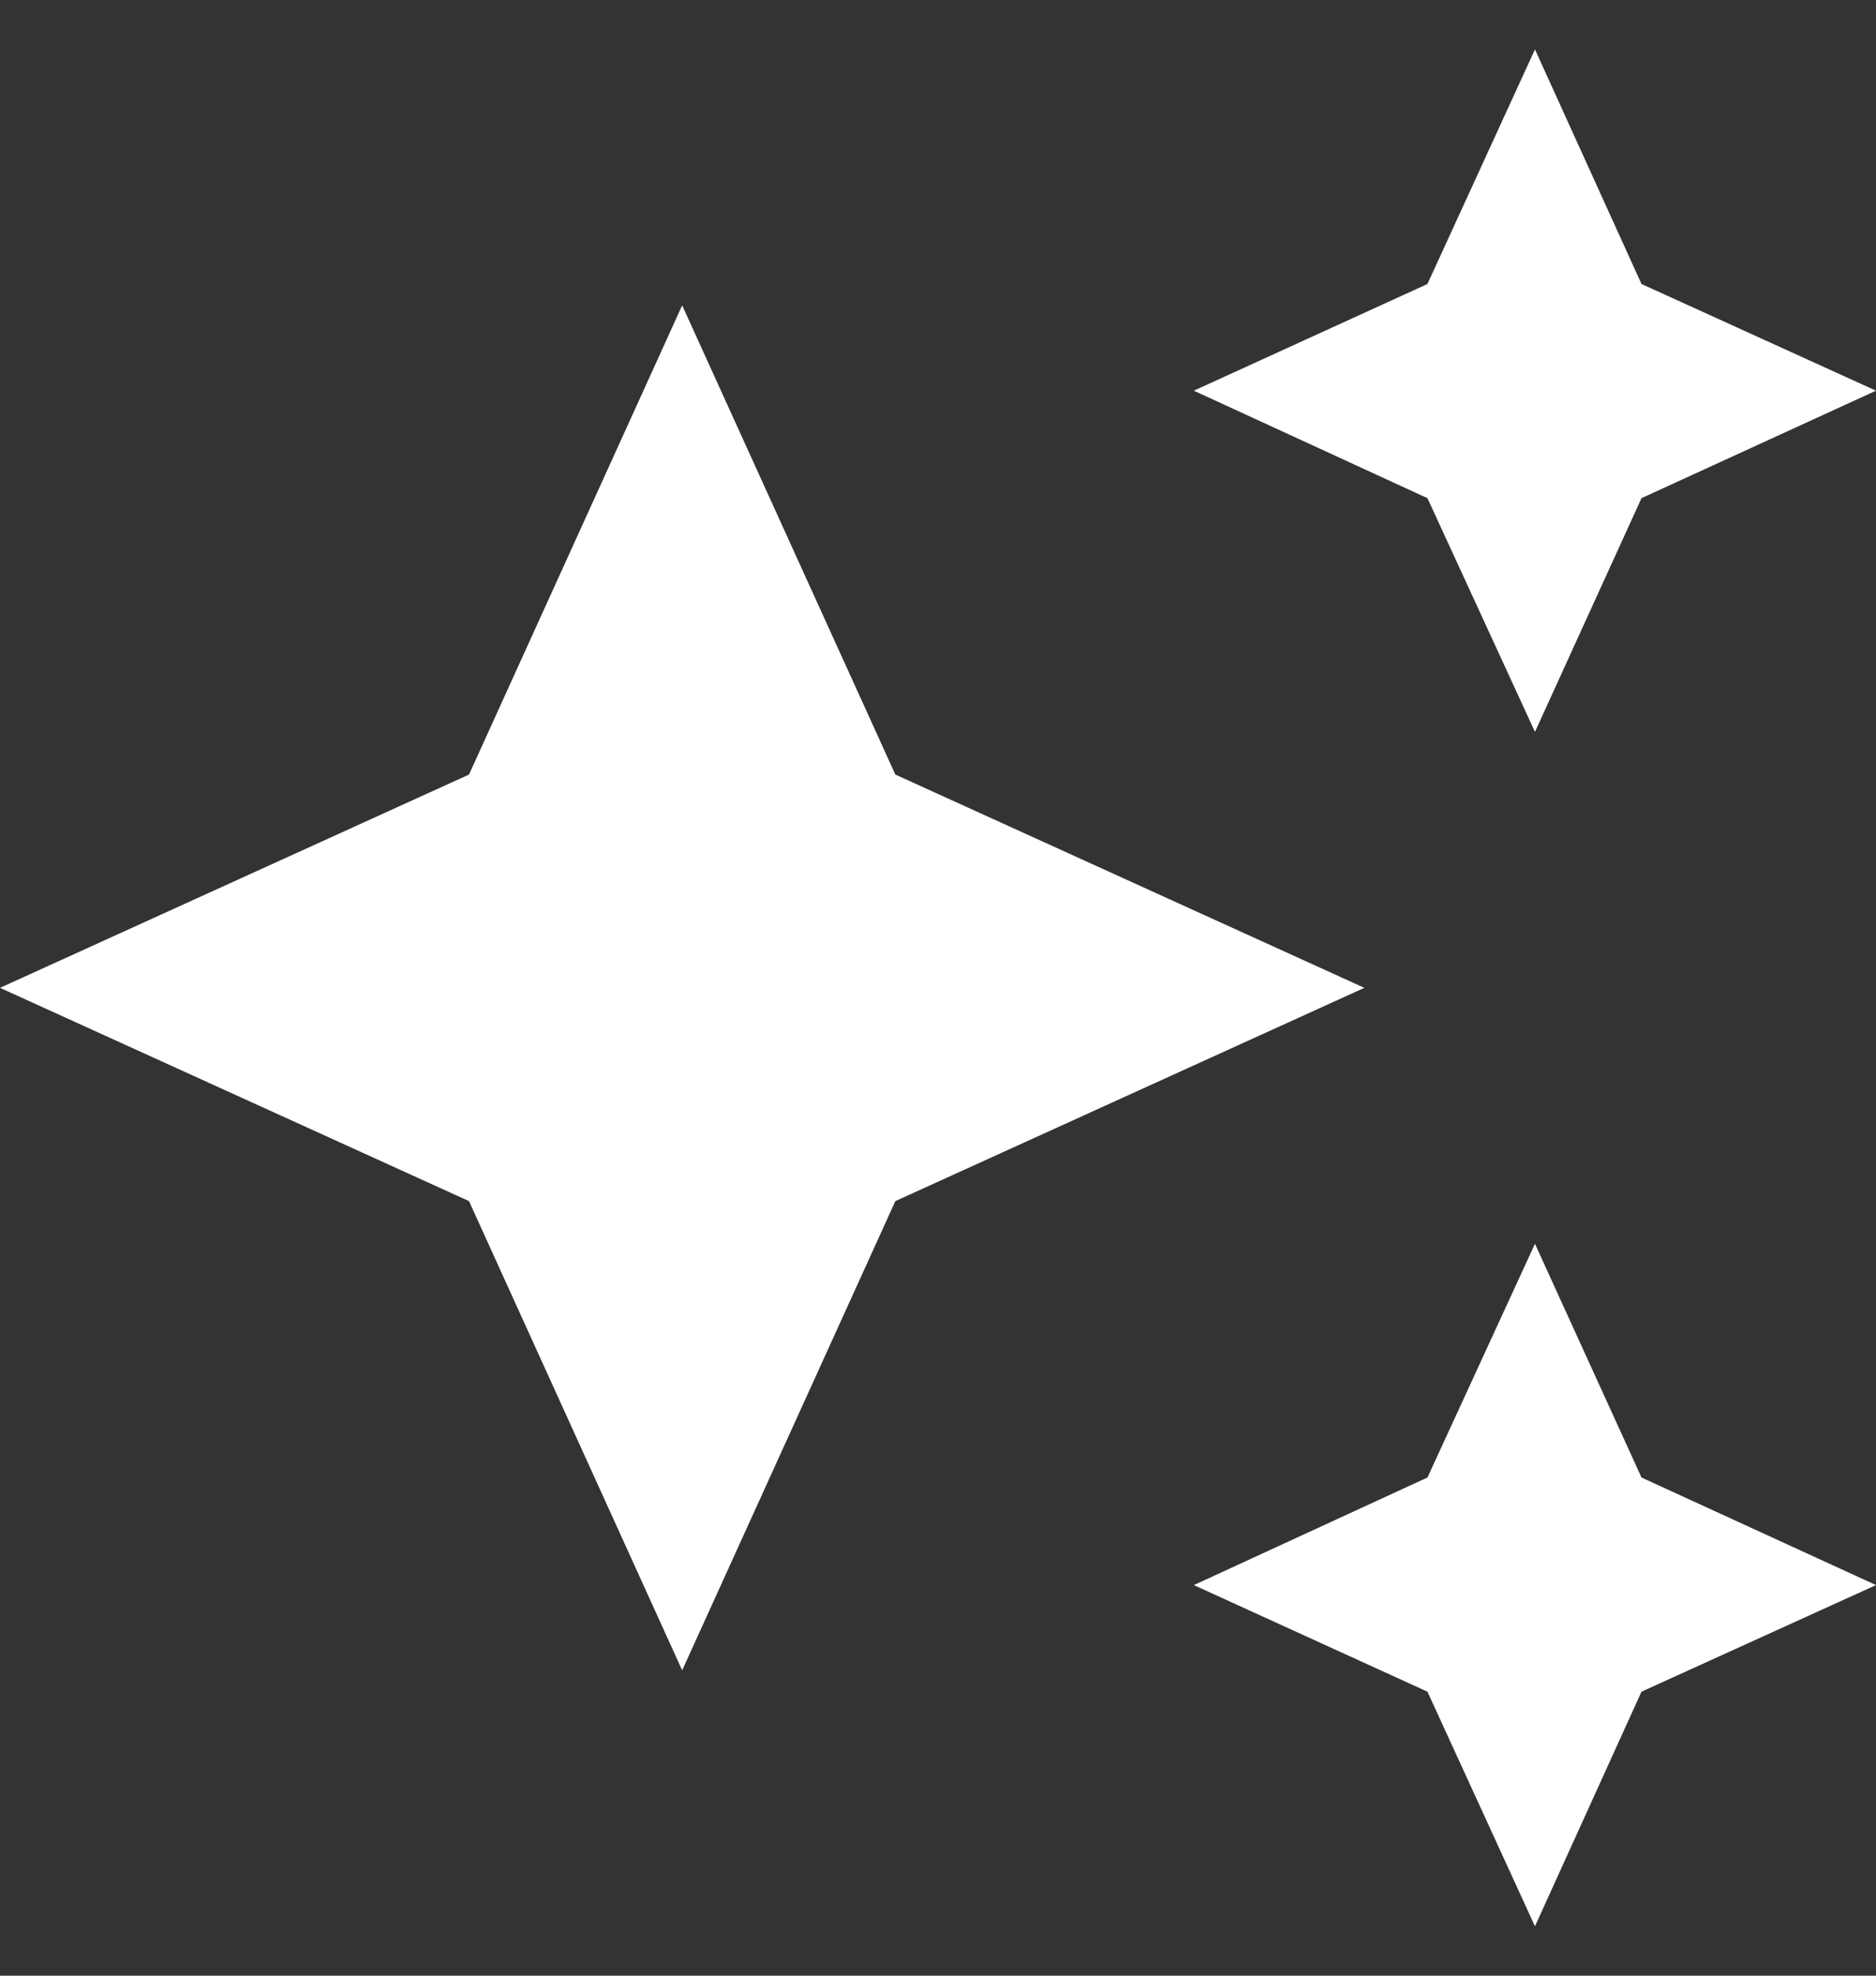 <svg xmlns="http://www.w3.org/2000/svg" width="19" height="20" viewBox="0 0 19 20" fill="none">
  <rect x="0" y="0" width="19" height="20" fill="#333333" stroke="none"/>
  <path d="M15.546 0.5L14.457 2.875L12.091 3.955L14.457 5.043L15.546 7.409L16.625 5.043L19 3.955L16.625 2.875M6.909 3.091L4.75 7.841L0 10L4.75 12.159L6.909 16.909L9.068 12.159L13.818 10L9.068 7.841M15.546 12.591L14.457 14.957L12.091 16.046L14.457 17.125L15.546 19.5L16.625 17.125L19 16.046L16.625 14.957" fill="white"/>
</svg>